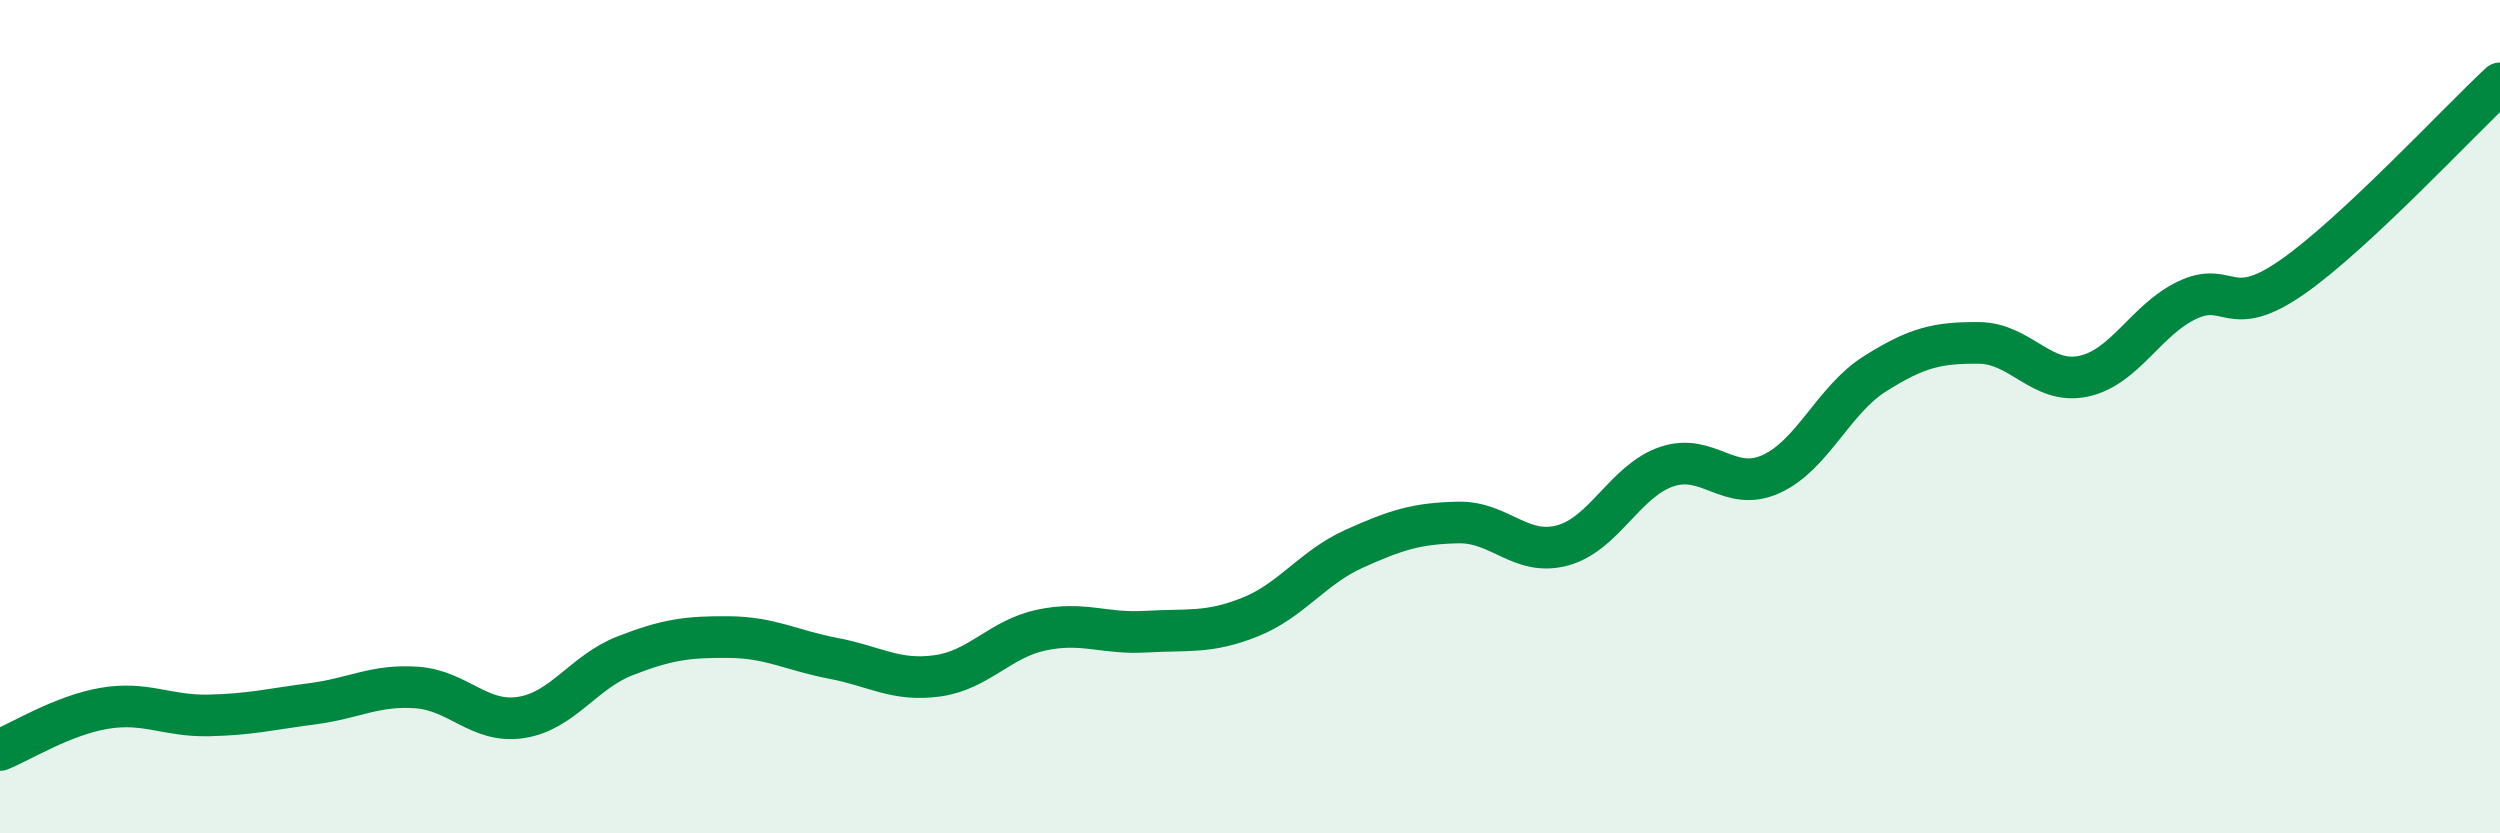 
    <svg width="60" height="20" viewBox="0 0 60 20" xmlns="http://www.w3.org/2000/svg">
      <path
        d="M 0,18 C 0.5,17.8 1.5,17.17 2.5,17 C 3.5,16.83 4,17.19 5,17.17 C 6,17.15 6.5,17.02 7.5,16.89 C 8.5,16.76 9,16.43 10,16.5 C 11,16.57 11.5,17.37 12.5,17.22 C 13.5,17.07 14,16.13 15,15.74 C 16,15.35 16.5,15.28 17.5,15.29 C 18.5,15.3 19,15.61 20,15.8 C 21,15.99 21.5,16.36 22.5,16.22 C 23.5,16.08 24,15.33 25,15.12 C 26,14.91 26.5,15.22 27.5,15.16 C 28.5,15.1 29,15.21 30,14.81 C 31,14.41 31.5,13.62 32.5,13.17 C 33.5,12.72 34,12.56 35,12.54 C 36,12.52 36.5,13.36 37.5,13.09 C 38.5,12.82 39,11.54 40,11.2 C 41,10.86 41.5,11.83 42.5,11.38 C 43.5,10.93 44,9.6 45,8.97 C 46,8.34 46.5,8.22 47.5,8.23 C 48.5,8.24 49,9.24 50,9.03 C 51,8.82 51.5,7.67 52.5,7.2 C 53.5,6.73 53.5,7.7 55,6.66 C 56.5,5.62 59,2.93 60,2L60 20L0 20Z"
        fill="#008740"
        opacity="0.1"
        stroke-linecap="round"
        stroke-linejoin="round"
      />
      <path
        d="M 0,18 C 0.5,17.8 1.5,17.17 2.5,17 C 3.5,16.83 4,17.19 5,17.17 C 6,17.15 6.5,17.02 7.5,16.89 C 8.5,16.76 9,16.43 10,16.5 C 11,16.57 11.5,17.37 12.5,17.22 C 13.5,17.07 14,16.13 15,15.74 C 16,15.35 16.5,15.28 17.5,15.29 C 18.5,15.3 19,15.61 20,15.8 C 21,15.99 21.5,16.36 22.5,16.22 C 23.5,16.08 24,15.33 25,15.12 C 26,14.91 26.5,15.22 27.5,15.16 C 28.5,15.1 29,15.21 30,14.81 C 31,14.41 31.5,13.62 32.5,13.17 C 33.5,12.72 34,12.56 35,12.54 C 36,12.52 36.5,13.36 37.5,13.09 C 38.5,12.82 39,11.54 40,11.2 C 41,10.86 41.5,11.83 42.5,11.38 C 43.5,10.93 44,9.6 45,8.97 C 46,8.34 46.5,8.22 47.5,8.23 C 48.5,8.24 49,9.24 50,9.03 C 51,8.82 51.5,7.67 52.5,7.2 C 53.5,6.73 53.5,7.7 55,6.66 C 56.5,5.62 59,2.93 60,2"
        stroke="#008740"
        stroke-width="1"
        fill="none"
        stroke-linecap="round"
        stroke-linejoin="round"
      />
    </svg>
  
